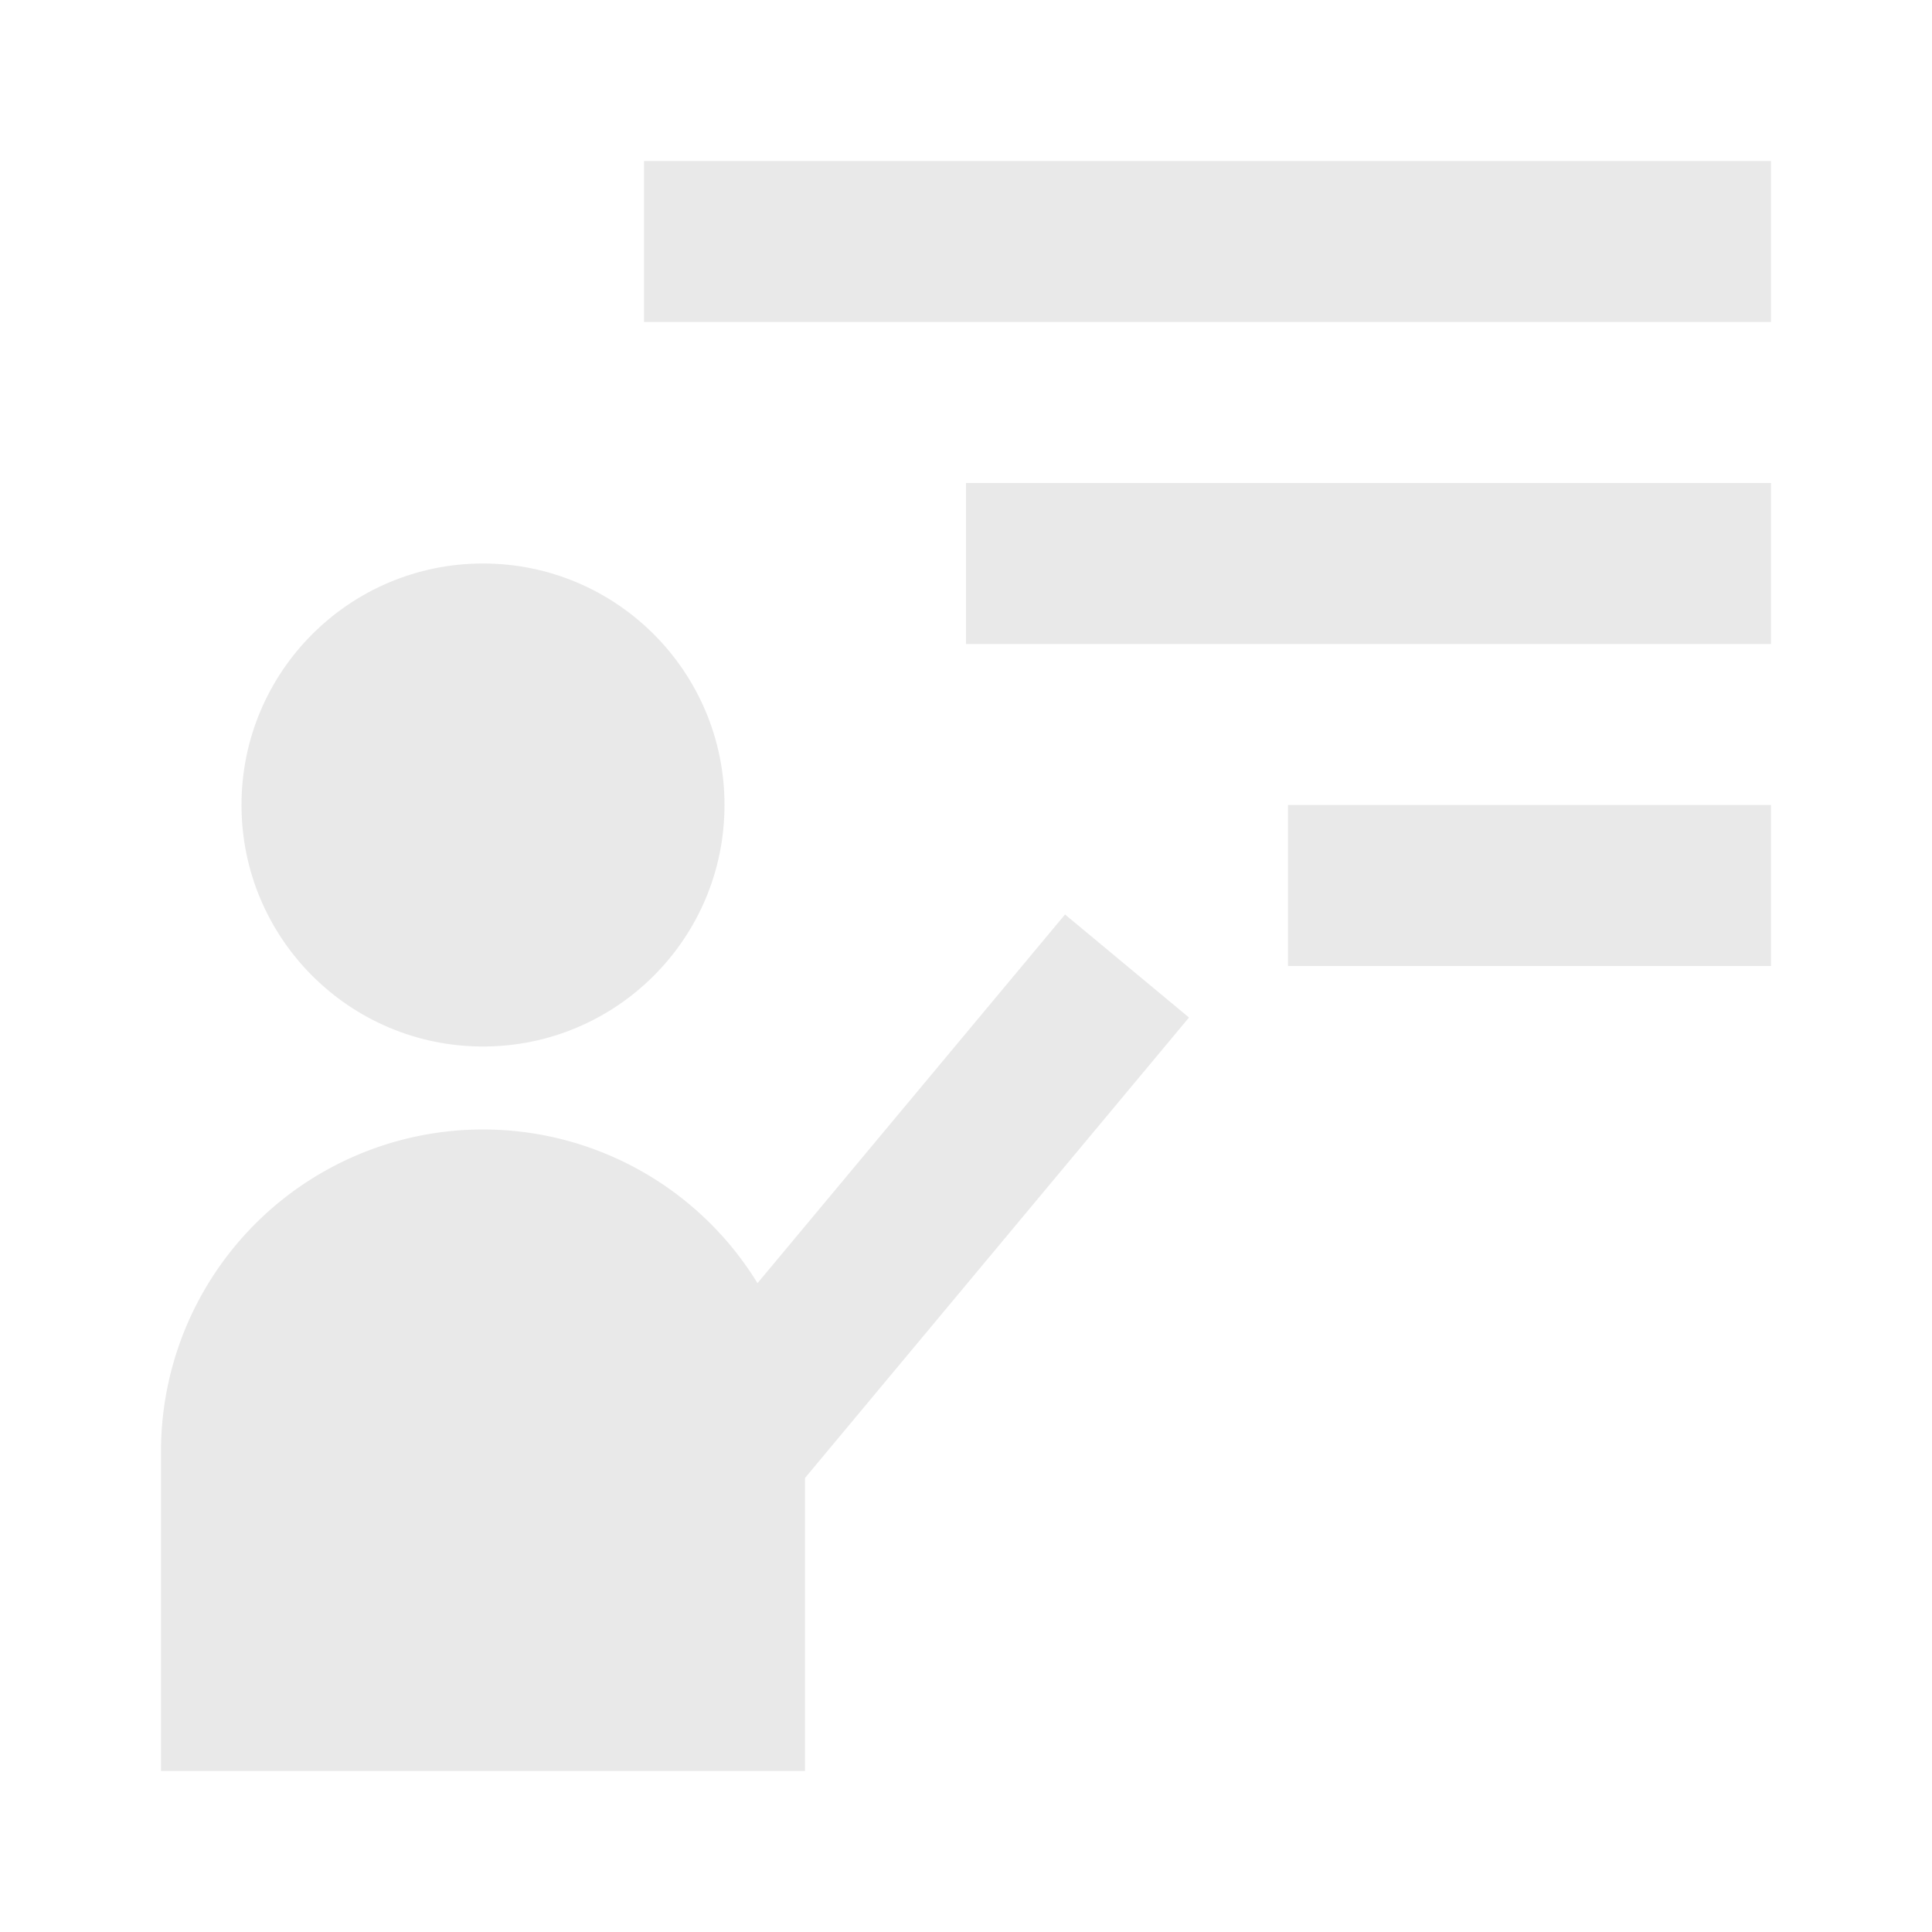 <svg viewBox="0 0 24 24" xmlns="http://www.w3.org/2000/svg"><title></title><g data-name="Layer 2" id="Layer_2"><circle cx="6" cy="10" r="3" fill="#e9e9e9" opacity="1" original-fill="#6dec69"></circle><rect height="2" width="14" x="8" y="2" fill="#e9e9e9" opacity="1" original-fill="#6dec69"></rect><rect height="2" width="10" x="12" y="6" fill="#e9e9e9" opacity="1" original-fill="#6dec69"></rect><rect height="2" width="6" x="16" y="10" fill="#e9e9e9" opacity="1" original-fill="#6dec69"></rect><path d="M10,18.36l4.77-5.72-1.54-1.28L9.41,15.94A4,4,0,0,0,2,18v4h8Z" fill="#e9e9e9" opacity="1" original-fill="#6dec69"></path></g></svg>